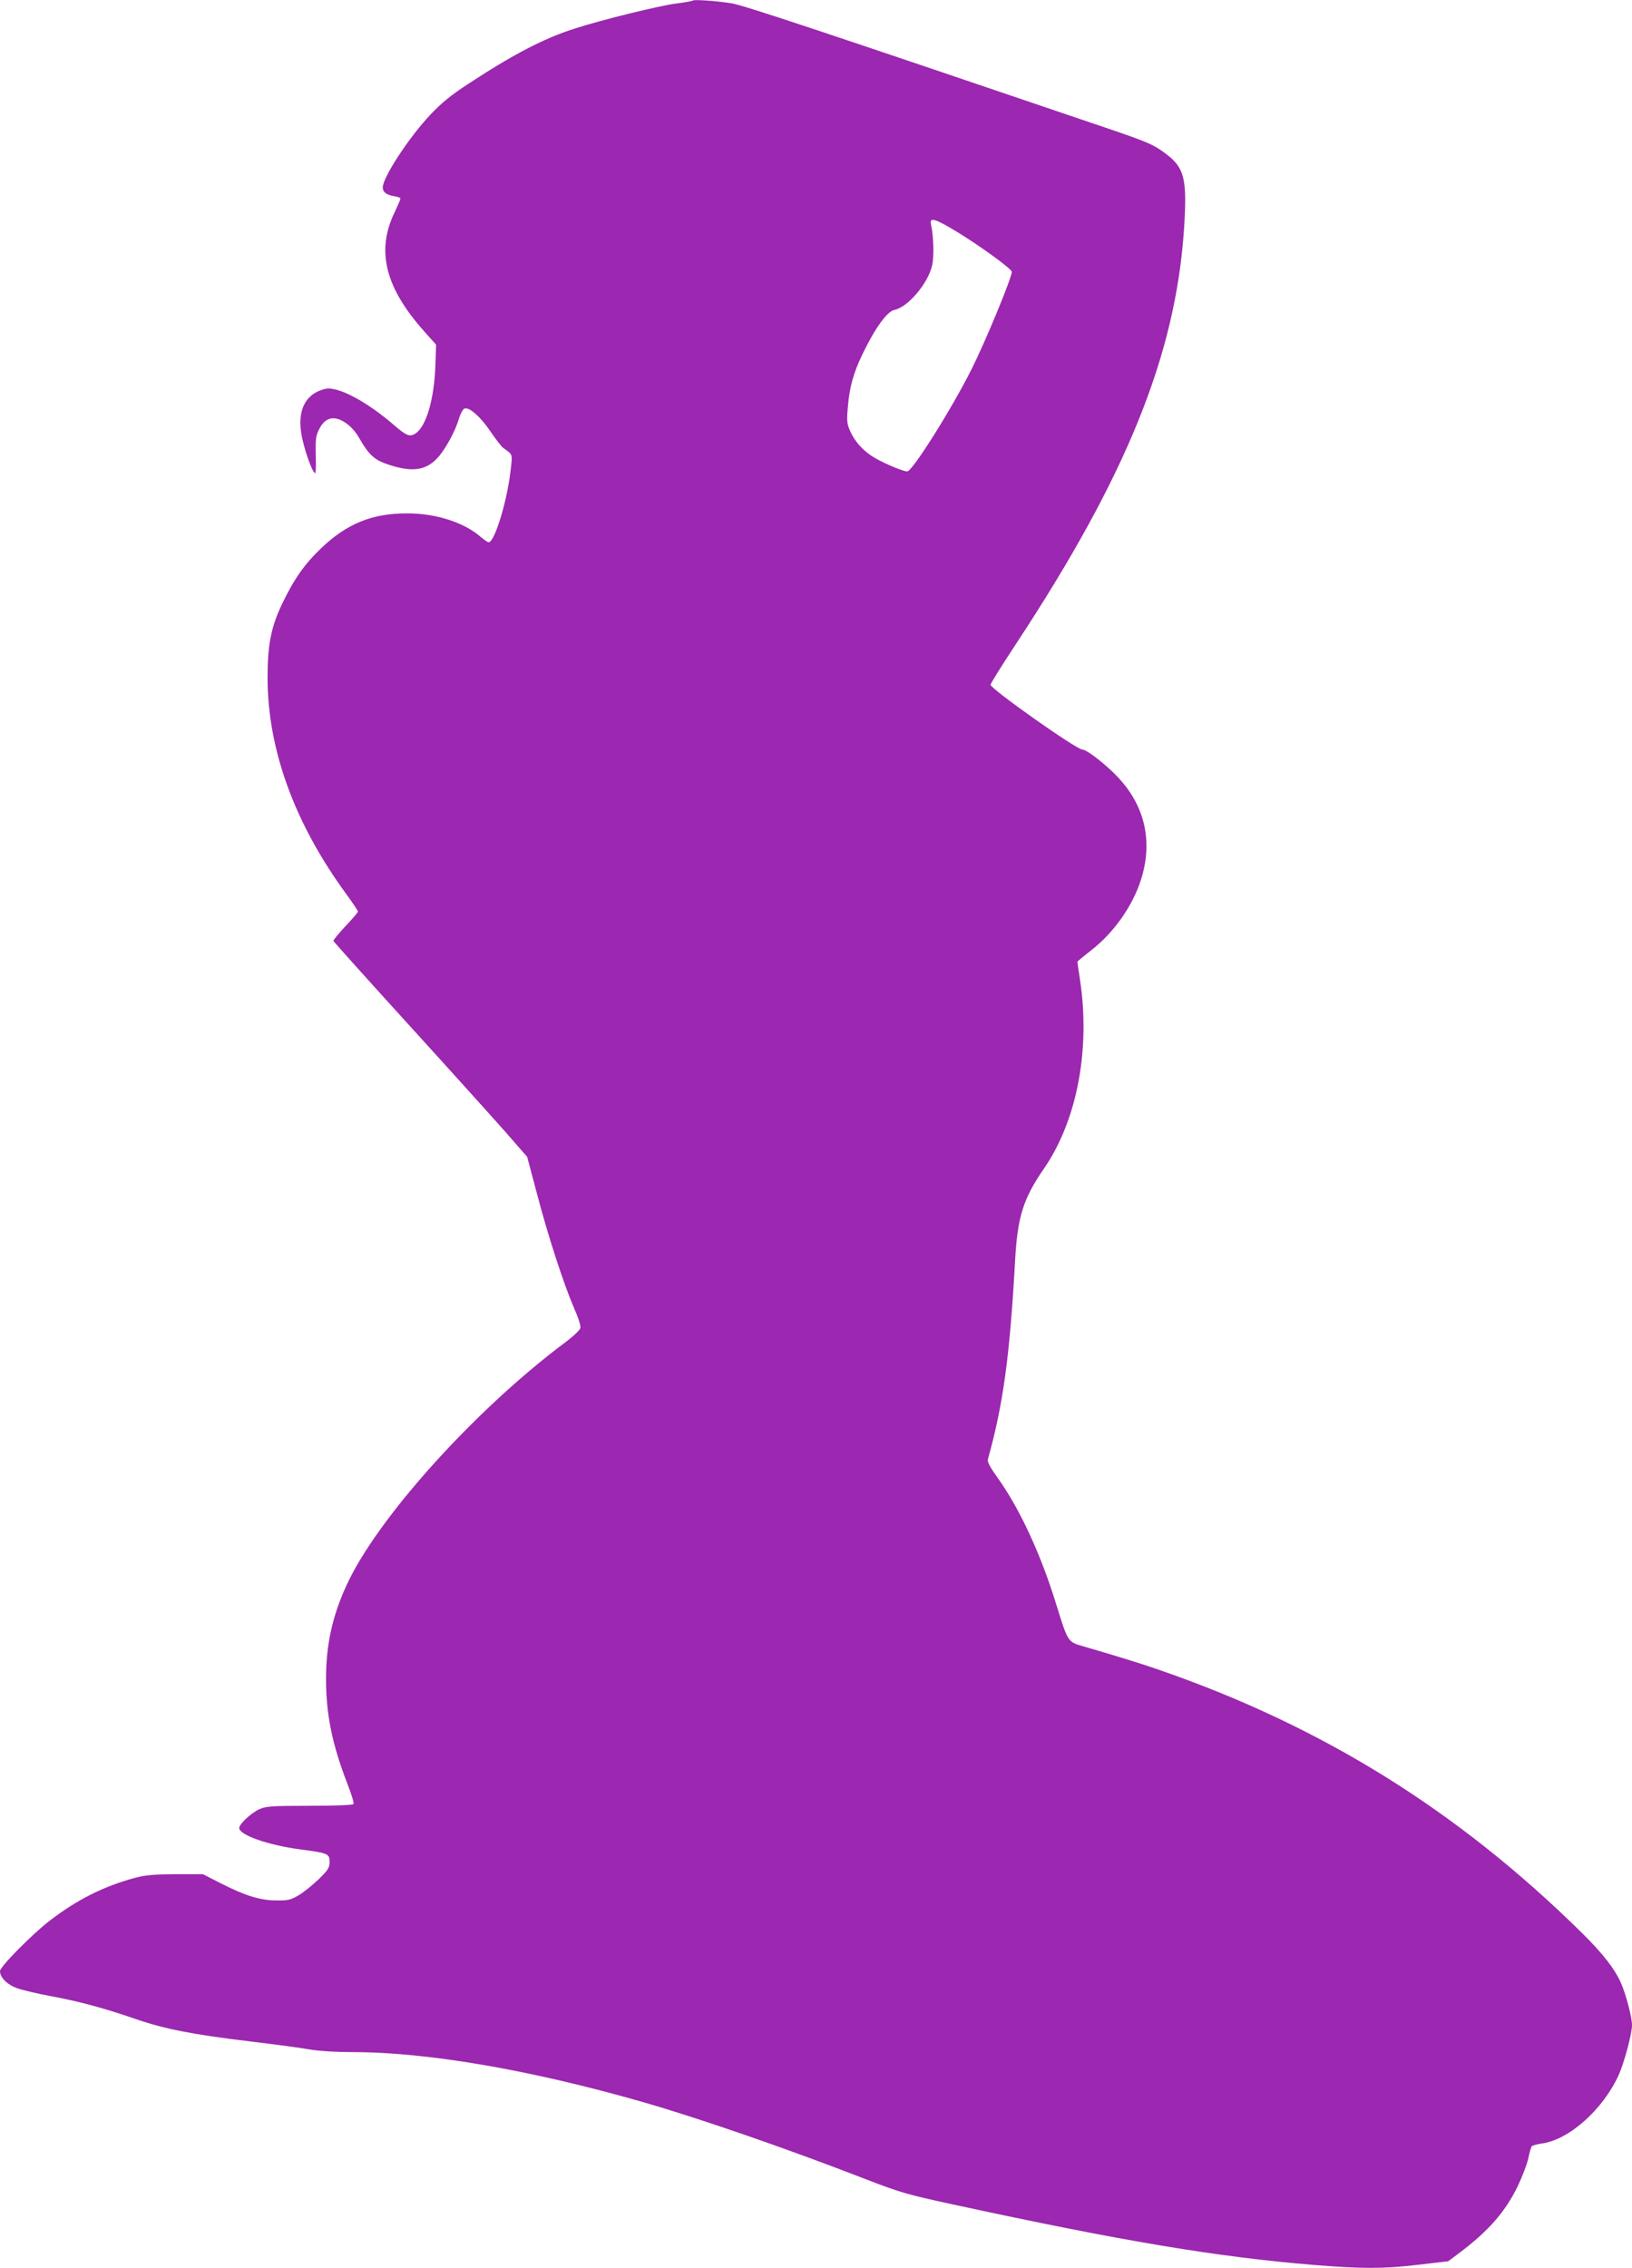 <?xml version="1.0" standalone="no"?>
<!DOCTYPE svg PUBLIC "-//W3C//DTD SVG 20010904//EN"
 "http://www.w3.org/TR/2001/REC-SVG-20010904/DTD/svg10.dtd">
<svg version="1.0" xmlns="http://www.w3.org/2000/svg"
 width="921pt" height="1280pt" viewBox="0 0 921 1280"
 preserveAspectRatio="xMidYMid meet">
<g transform="translate(0,1280) scale(0.1,-0.1)"
fill="#9c27b0" stroke="none">
<path d="M3910 12797 c-3 -3 -46 -11 -95 -17 -98 -13 -420 -92 -574 -142 -170
-54 -347 -146 -601 -313 -92 -60 -148 -105 -212 -173 -120 -127 -268 -353
-268 -410 0 -26 21 -42 64 -49 20 -3 36 -9 36 -13 0 -5 -15 -40 -34 -80 -104
-217 -52 -423 168 -670 l67 -75 -4 -120 c-7 -189 -52 -342 -112 -381 -32 -21
-52 -13 -120 46 -119 103 -245 180 -328 201 -40 10 -54 9 -92 -5 -87 -34 -124
-119 -105 -240 13 -84 63 -226 79 -226 3 0 5 46 3 102 -2 91 0 108 20 148 25
48 58 67 100 57 45 -12 93 -52 124 -107 59 -102 88 -127 176 -155 135 -43 213
-27 280 56 40 50 90 143 108 207 7 23 19 47 27 54 23 19 90 -37 151 -127 30
-44 62 -85 71 -92 57 -41 54 -30 41 -139 -20 -170 -90 -394 -122 -394 -6 0
-26 14 -45 30 -93 82 -255 134 -418 133 -195 0 -338 -58 -483 -197 -96 -92
-153 -174 -222 -318 -60 -127 -80 -227 -80 -411 0 -405 151 -821 444 -1222 36
-49 66 -94 66 -99 0 -5 -32 -42 -71 -83 -38 -41 -69 -78 -67 -83 2 -5 192
-217 424 -472 232 -255 477 -527 545 -604 l124 -142 54 -203 c63 -242 153
-517 210 -649 25 -56 40 -103 36 -115 -3 -11 -42 -48 -88 -82 -510 -382 -1061
-994 -1232 -1370 -80 -174 -115 -335 -115 -527 0 -202 35 -371 121 -593 22
-57 38 -107 34 -113 -4 -6 -95 -10 -248 -10 -214 0 -247 -3 -283 -19 -46 -21
-114 -84 -114 -106 0 -40 163 -97 344 -121 158 -21 166 -24 166 -71 0 -32 -8
-45 -62 -98 -35 -33 -85 -74 -113 -90 -44 -26 -59 -30 -125 -29 -91 0 -175 26
-315 97 l-100 51 -155 0 c-125 -1 -170 -5 -230 -21 -179 -49 -325 -123 -479
-241 -99 -76 -281 -260 -281 -285 0 -35 39 -75 93 -95 29 -11 116 -32 193 -46
167 -31 301 -68 479 -129 162 -56 317 -87 649 -127 143 -17 296 -38 340 -46
47 -8 147 -14 236 -14 424 0 1007 -101 1635 -281 323 -93 806 -260 1250 -432
204 -79 241 -90 505 -147 955 -207 1489 -296 2035 -341 272 -22 390 -22 579 0
l179 21 56 42 c168 125 265 235 336 381 24 51 51 120 59 154 7 34 16 66 20 71
3 5 28 12 55 16 154 20 346 190 436 387 31 69 75 233 75 281 0 43 -33 170 -61
235 -35 81 -102 168 -223 287 -701 691 -1468 1167 -2390 1485 -102 35 -191 63
-423 131 -88 25 -86 23 -153 239 -88 285 -207 541 -333 716 -40 56 -56 86 -52
100 87 312 124 585 154 1130 14 240 46 342 162 510 188 273 264 675 203 1072
-8 51 -14 94 -14 96 0 2 34 30 76 63 142 110 253 277 294 438 51 200 3 385
-138 537 -66 71 -178 159 -203 159 -34 0 -519 343 -519 366 0 7 65 111 144
231 624 947 901 1632 948 2343 18 283 3 343 -105 424 -67 50 -102 65 -316 138
-1616 549 -2054 695 -2131 709 -76 13 -213 23 -220 16z m1482 -1300 c131 -79
318 -214 318 -231 0 -33 -148 -392 -228 -551 -110 -220 -333 -575 -362 -575
-28 0 -156 56 -204 89 -55 38 -94 84 -119 140 -17 38 -19 58 -13 125 9 119 31
199 85 311 70 145 138 238 178 246 76 15 189 148 213 250 12 50 9 166 -6 232
-10 43 20 35 138 -36z"/>
</g>
</svg>

